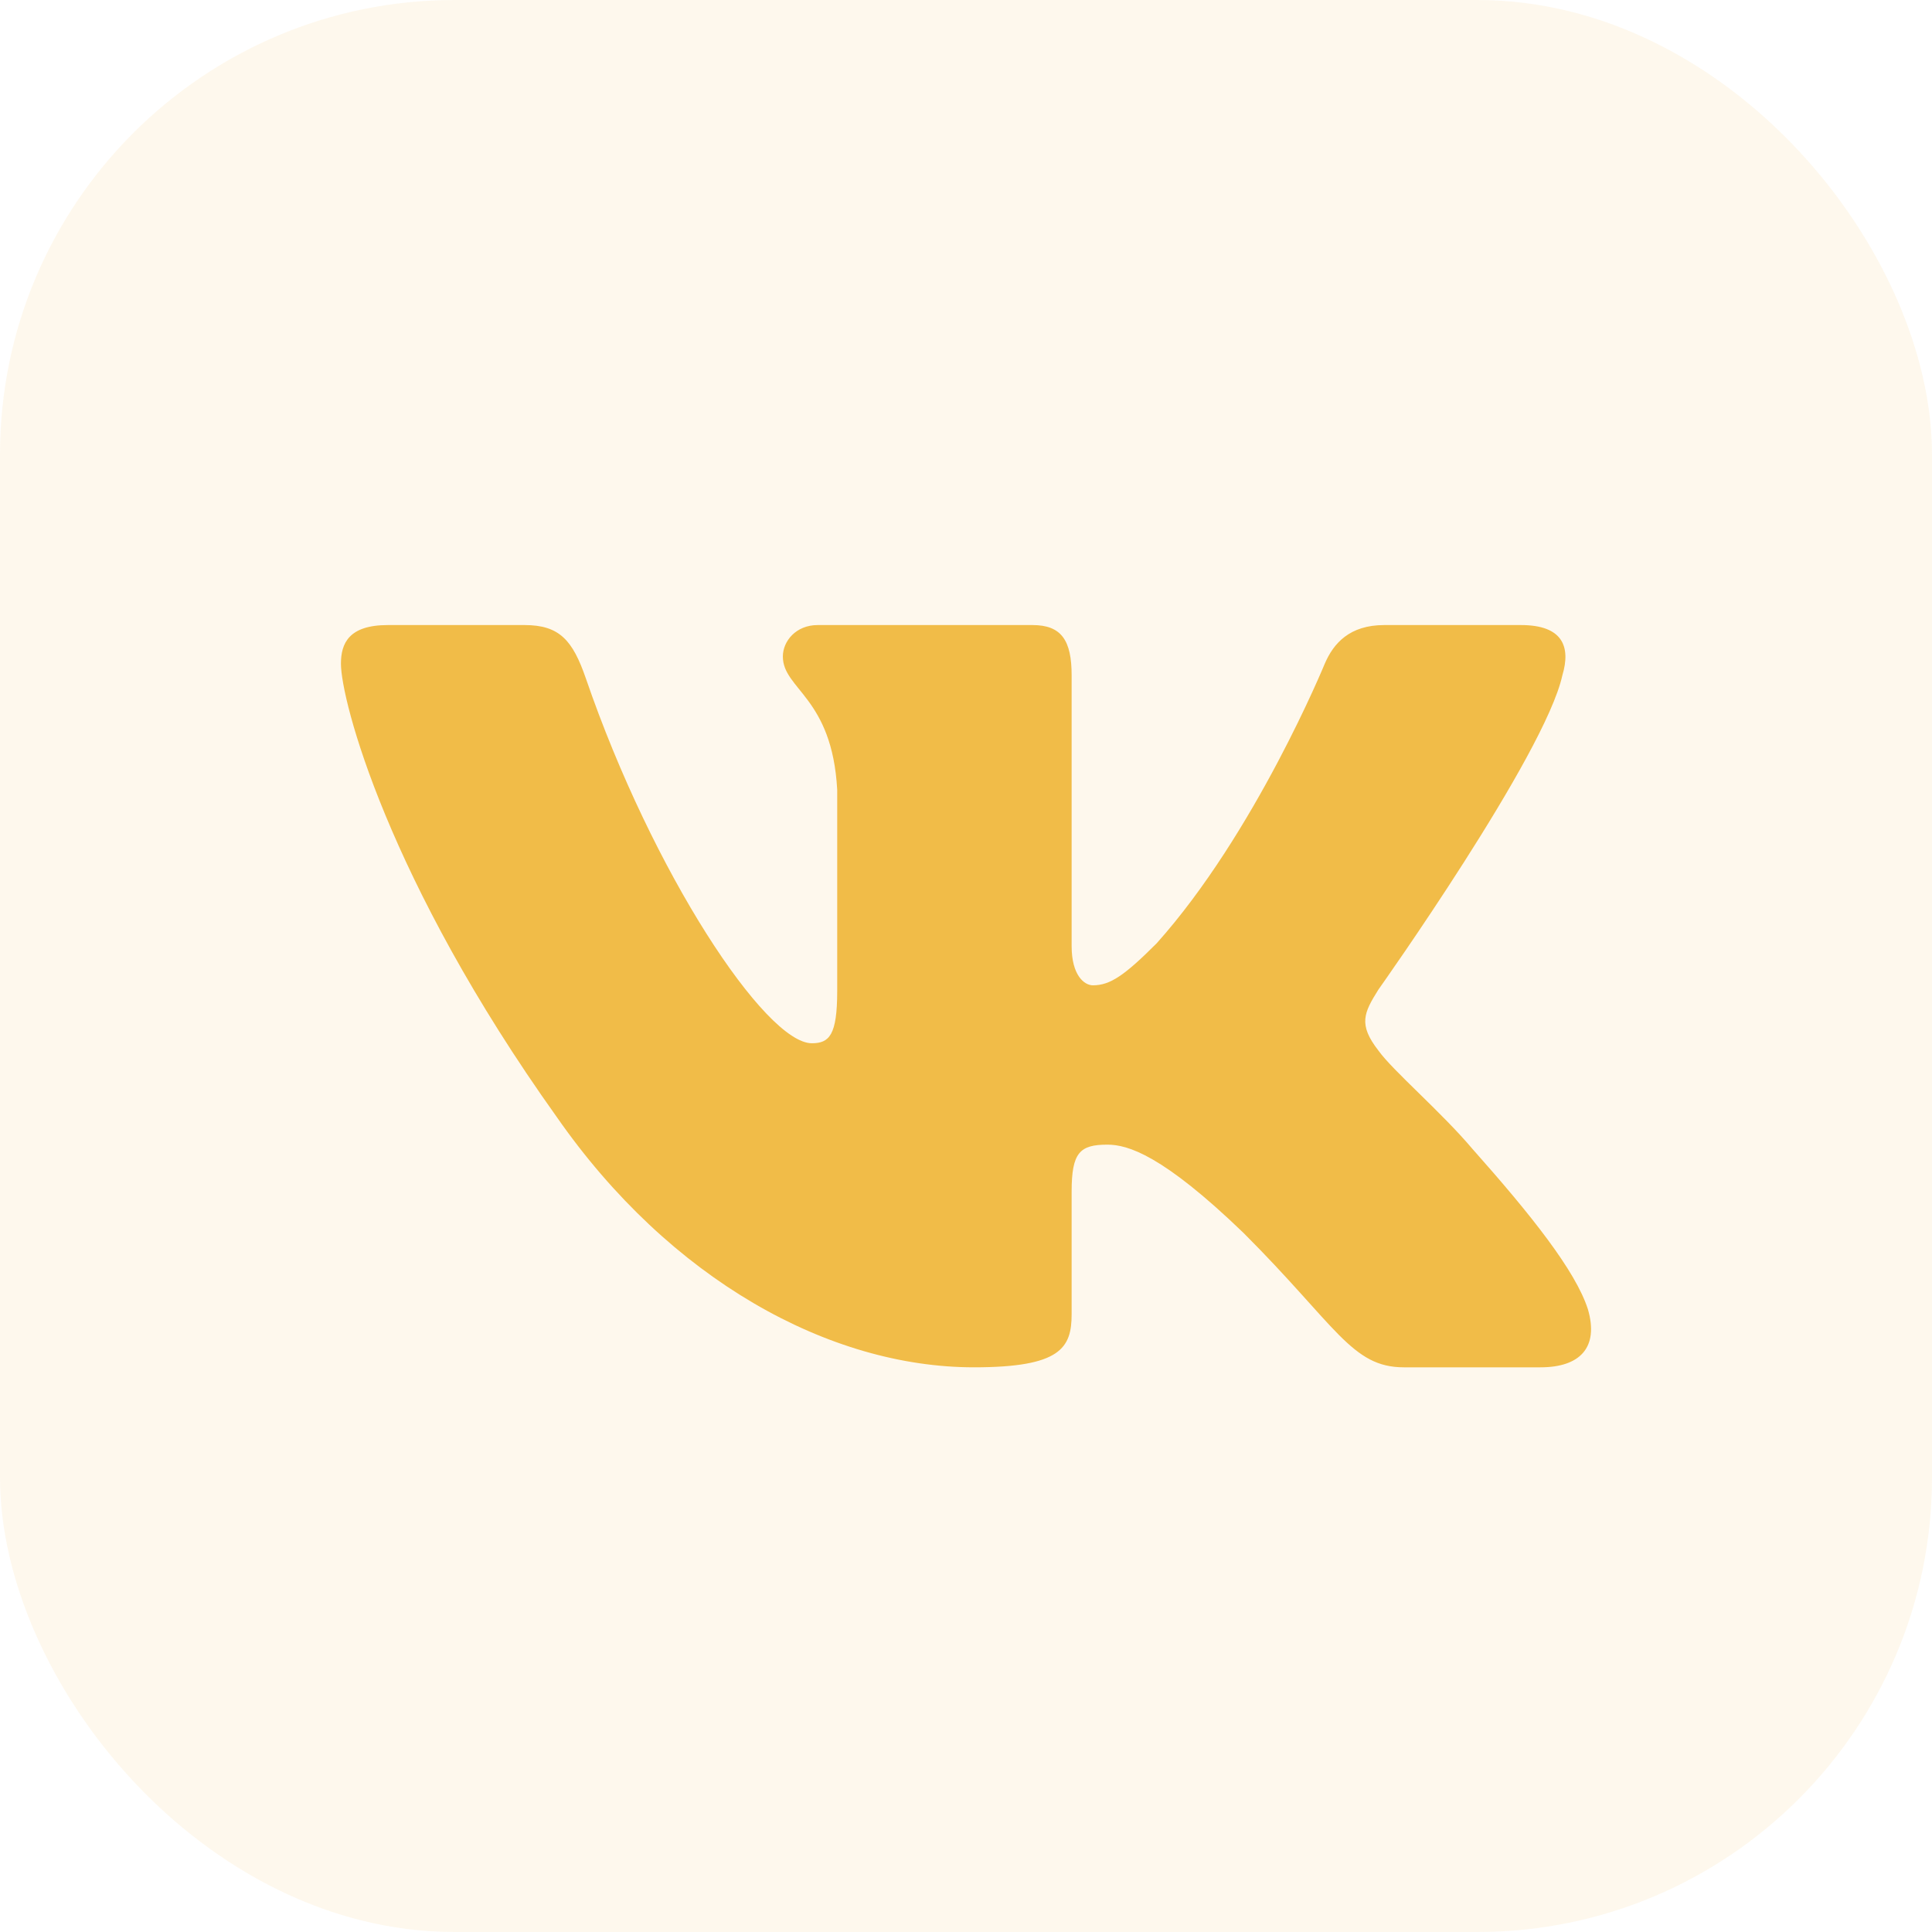 <?xml version="1.0" encoding="UTF-8"?> <svg xmlns="http://www.w3.org/2000/svg" width="68" height="68" viewBox="0 0 68 68" fill="none"><rect width="68" height="68" rx="16" fill="#F1BC48" fill-opacity="0.1"></rect><path fill-rule="evenodd" clip-rule="evenodd" d="M18.464 22H13.65C12.275 22 12 22.647 12 23.361C12 24.636 13.632 30.958 19.599 39.319C23.576 45.03 29.18 48.125 34.28 48.125C37.34 48.125 37.718 47.438 37.718 46.253V41.938C37.718 40.562 38.008 40.288 38.977 40.288C39.691 40.288 40.915 40.645 43.771 43.398C47.035 46.661 47.573 48.125 49.409 48.125H54.222C55.598 48.125 56.285 47.438 55.889 46.081C55.455 44.729 53.896 42.767 51.828 40.441C50.706 39.115 49.024 37.688 48.514 36.974C47.8 36.056 48.004 35.648 48.514 34.833C48.514 34.833 54.378 26.573 54.99 23.769C55.296 22.749 54.99 22 53.535 22H48.721C47.497 22 46.933 22.647 46.627 23.361C46.627 23.361 44.179 29.326 40.711 33.201C39.589 34.323 39.079 34.68 38.467 34.68C38.161 34.68 37.718 34.323 37.718 33.303V23.769C37.718 22.545 37.363 22 36.343 22H28.779C28.014 22 27.554 22.568 27.554 23.106C27.554 24.266 29.288 24.534 29.467 27.797V34.884C29.467 36.438 29.186 36.719 28.574 36.719C26.942 36.719 22.973 30.727 20.618 23.871C20.157 22.538 19.694 22 18.464 22Z" fill="#F1BC48"></path></svg> 